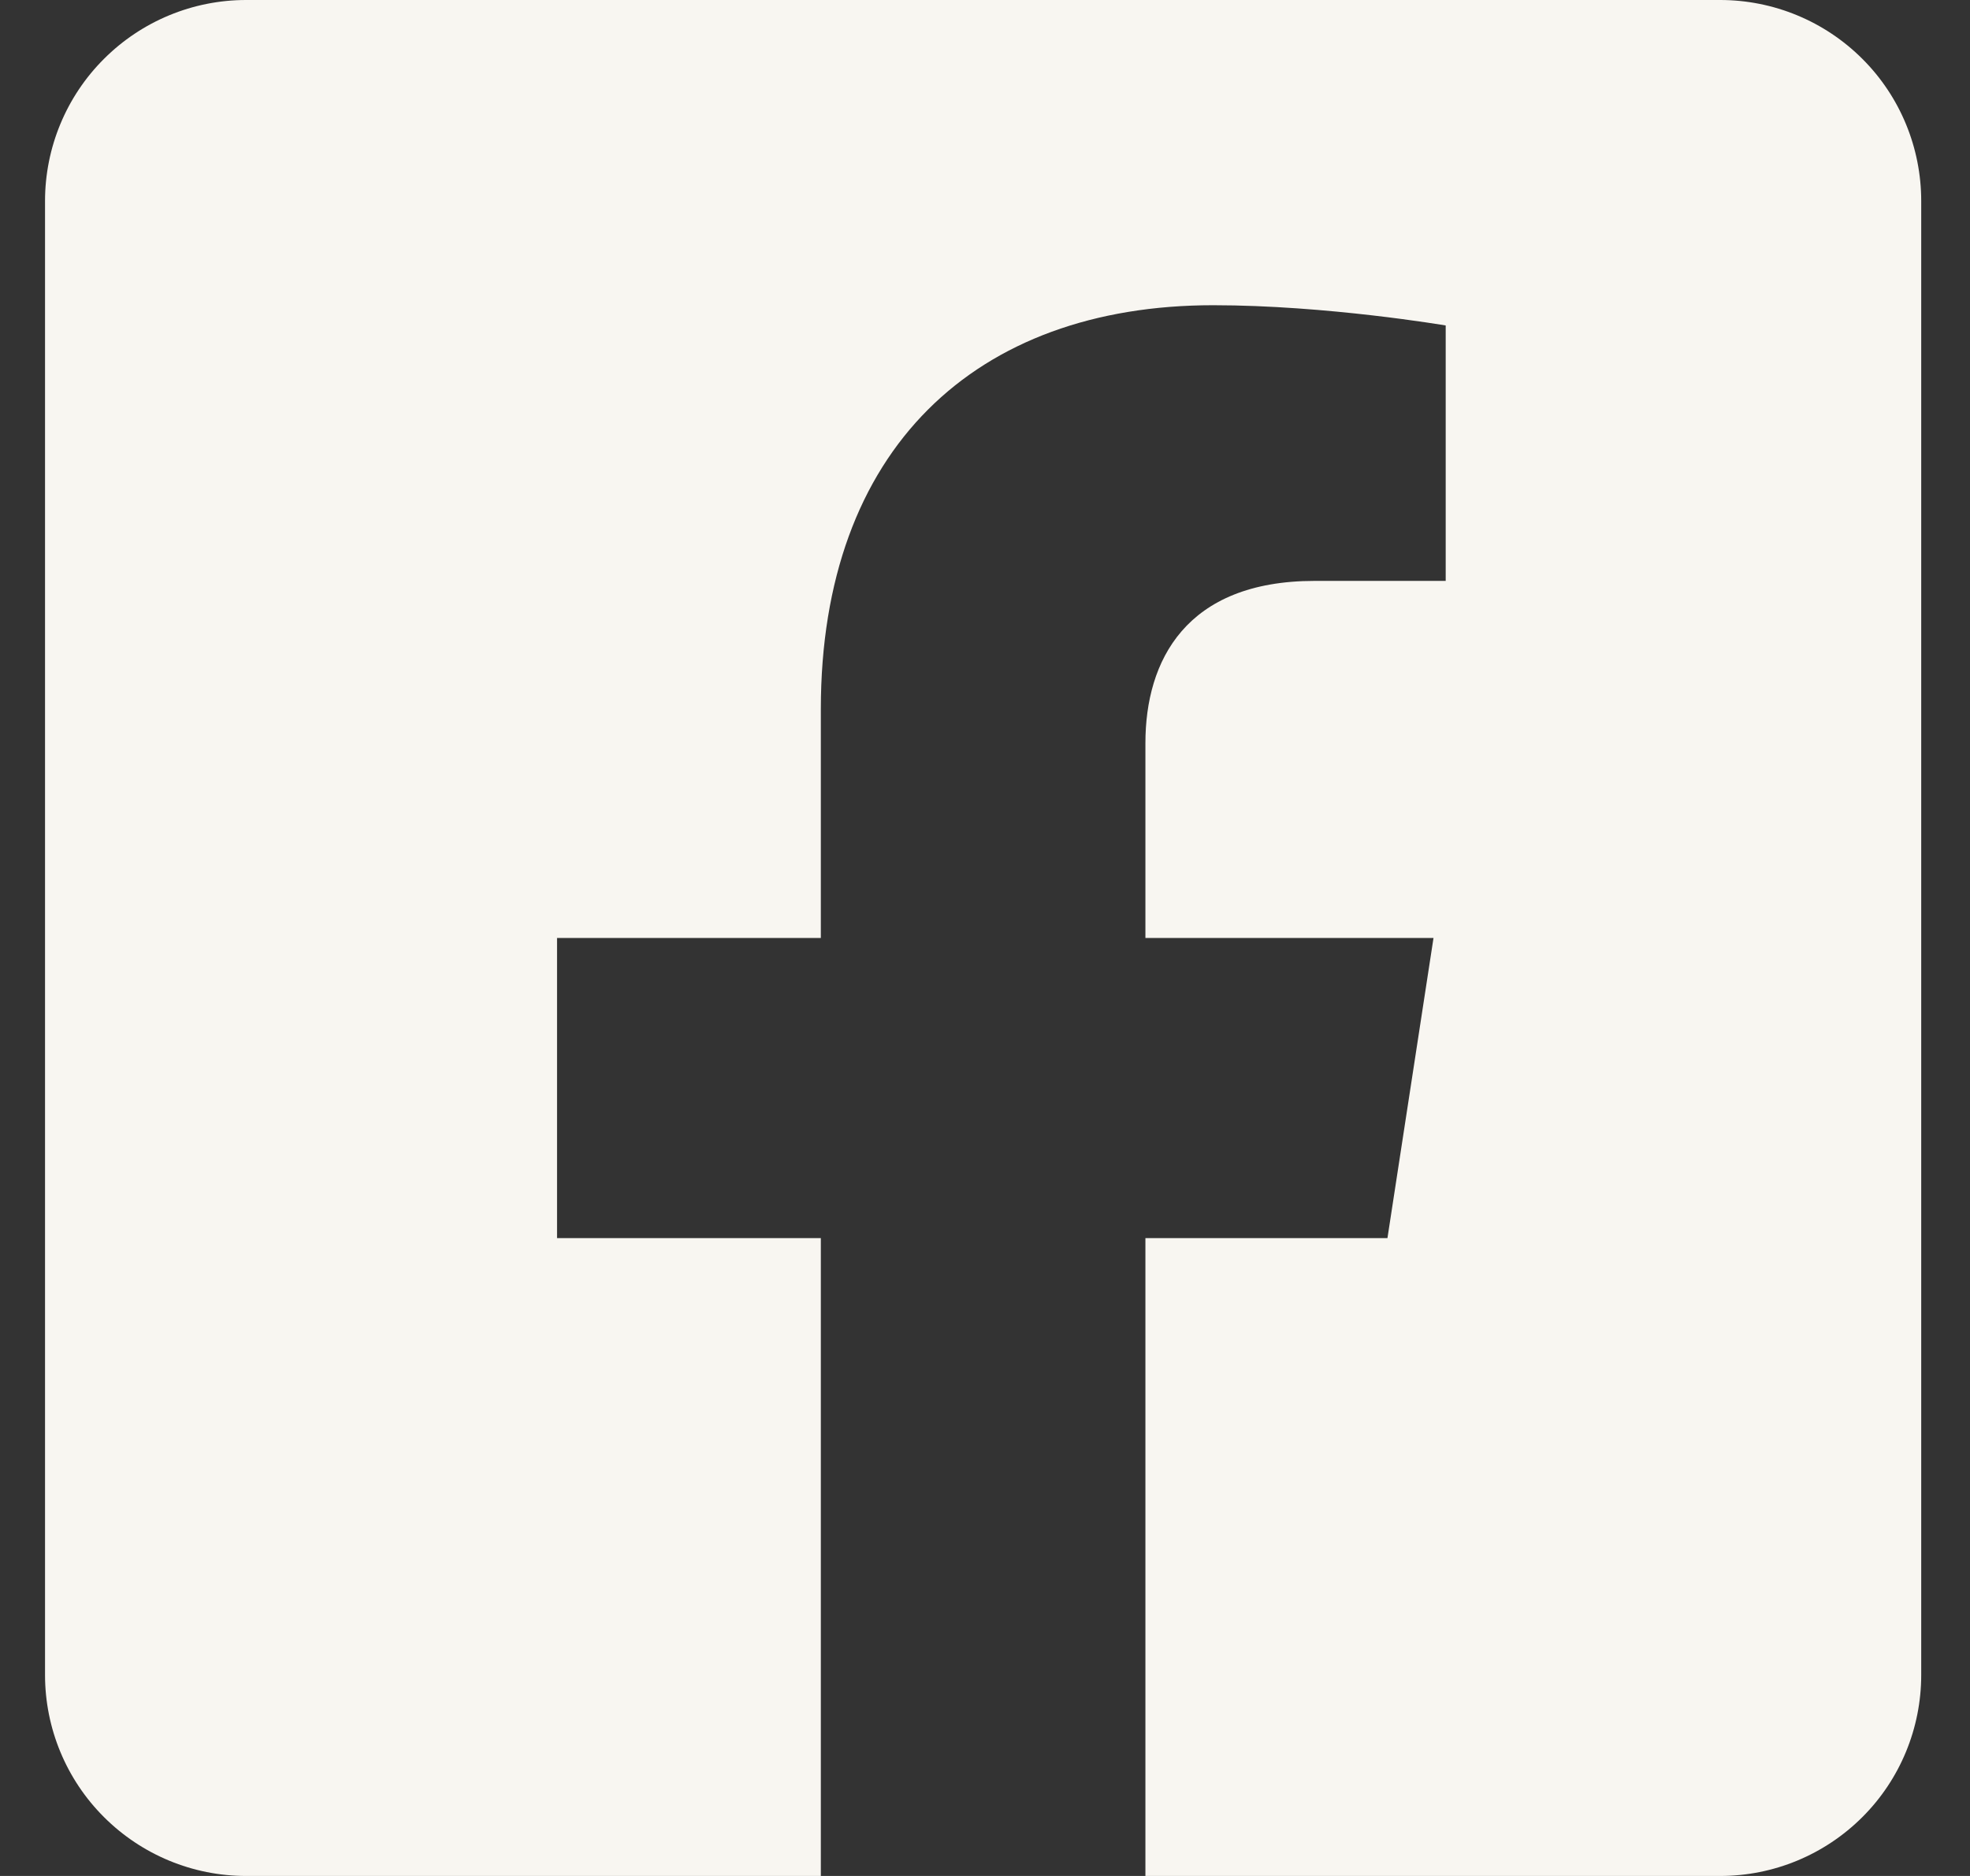 <svg width="21" height="20" viewBox="0 0 21 20" fill="none" xmlns="http://www.w3.org/2000/svg">
<rect x="0" y="0" width="21" height="20" fill="#333333" stroke="none"/>
<path d="M18.337 0H2.623C2.055 0 1.51 0.226 1.108 0.628C0.706 1.029 0.48 1.575 0.48 2.143L0.48 17.857C0.48 18.425 0.706 18.971 1.108 19.372C1.51 19.774 2.055 20 2.623 20H8.75V13.2H5.938V10H8.75V7.561C8.75 4.786 10.402 3.254 12.932 3.254C14.144 3.254 15.411 3.47 15.411 3.47V6.193H14.015C12.639 6.193 12.21 7.046 12.21 7.922V10H15.281L14.79 13.2H12.21V20H18.337C18.906 20 19.451 19.774 19.853 19.372C20.255 18.971 20.48 18.425 20.48 17.857V2.143C20.48 1.575 20.255 1.029 19.853 0.628C19.451 0.226 18.906 0 18.337 0Z" fill="#F8F6F1"/>
</svg>

